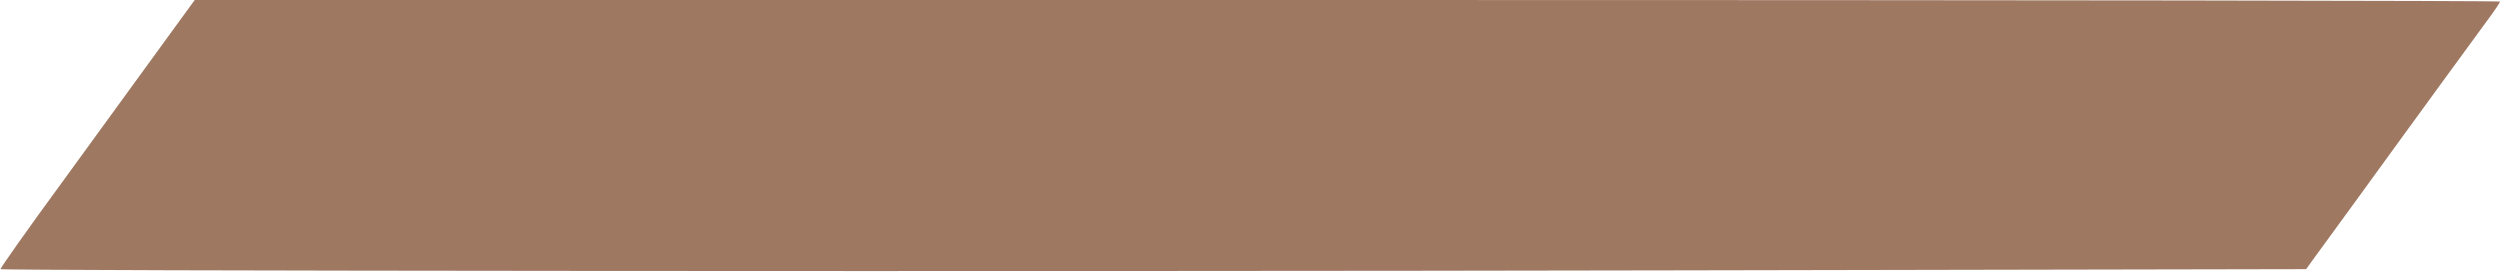 <?xml version="1.0" encoding="UTF-8" standalone="no"?><svg xmlns="http://www.w3.org/2000/svg" xmlns:xlink="http://www.w3.org/1999/xlink" fill="#9f7862" height="156.3" preserveAspectRatio="xMidYMid meet" version="1" viewBox="37.1 206.0 1437.9 156.3" width="1437.9" zoomAndPan="magnify"><g id="change1_1"><path d="M1333 2723 c-87 -119 -178 -245 -203 -279 -25 -35 -206 -284 -403 -554 -198 -270 -356 -494 -353 -498 11 -10 5843 -15 9636 -7 l3625 7 41 57 c22 31 130 179 240 329 109 150 219 301 244 336 80 110 472 648 532 729 32 43 58 83 58 88 0 5 -2636 9 -6630 9 l-6629 0 -158 -217z" transform="matrix(.1 0 0 -.1 0 500)"/></g></svg>